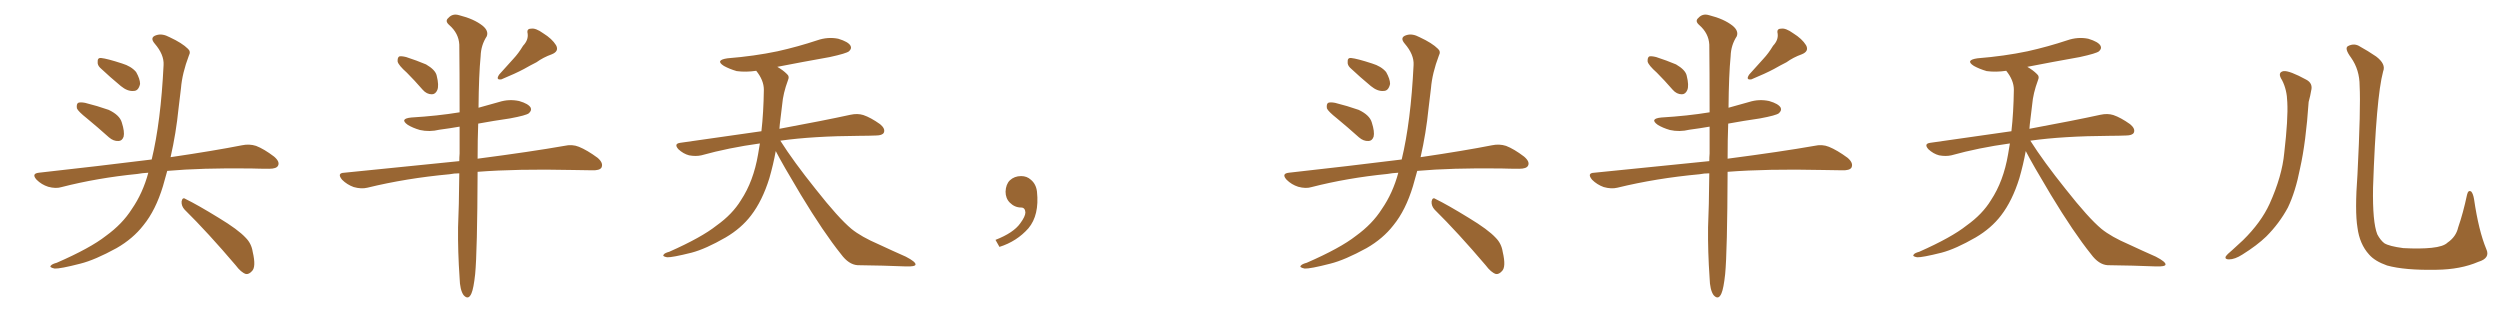 <svg xmlns="http://www.w3.org/2000/svg" xmlns:xlink="http://www.w3.org/1999/xlink" width="1200" height="150"><path fill="#996633" padding="10" d="M41.75 56.84L41.75 56.84Q37.50 53.47 36.91 52.00L36.91 52.00Q36.62 49.95 37.50 49.37L37.50 49.37Q38.53 48.93 40.87 49.37L40.87 49.37Q46.73 50.83 52.15 52.73L52.15 52.73Q57.42 55.22 58.45 58.74L58.45 58.74Q59.91 63.28 59.33 65.63L59.33 65.63Q58.59 67.68 56.84 67.68L56.84 67.68Q54.49 67.82 52.29 65.92L52.29 65.92Q46.73 60.94 41.75 56.84ZM48.05 32.52L48.05 32.52Q46.73 31.20 46.88 29.74L46.88 29.74Q46.73 27.69 48.49 27.83L48.49 27.83Q51.42 28.13 58.59 30.47L58.59 30.47Q62.99 31.79 65.33 34.57L65.33 34.57Q67.24 37.94 67.24 40.28L67.24 40.28Q66.50 43.65 64.16 43.65L64.16 43.65Q61.23 43.95 58.01 41.31L58.01 41.31Q52.88 37.06 48.05 32.52ZM71.19 82.91L71.19 82.91Q68.26 83.06 65.92 83.50L65.92 83.50Q46.73 85.40 29.59 89.79L29.59 89.79Q26.81 90.67 23.14 89.65L23.14 89.65Q19.92 88.62 17.58 86.28L17.58 86.28Q14.94 83.35 18.60 82.91L18.60 82.91Q47.61 79.69 72.36 76.61L72.36 76.61Q72.66 76.46 72.80 76.61L72.80 76.61Q77.20 58.45 78.52 31.20L78.52 31.20Q78.81 26.22 74.27 20.95L74.27 20.95Q71.63 17.87 75.15 16.85L75.15 16.85Q77.93 15.97 81.45 17.87L81.45 17.87Q87.45 20.65 90.23 23.44L90.23 23.44Q91.70 24.76 90.67 26.66L90.67 26.66Q87.45 35.16 86.87 42.33L86.87 42.33Q86.28 46.73 85.69 52.15L85.69 52.15Q84.52 63.87 81.88 75.44L81.88 75.44Q102.83 72.36 116.16 69.73L116.16 69.73Q119.68 68.99 122.90 70.02L122.90 70.02Q126.71 71.48 131.54 75.15L131.54 75.15Q134.47 77.64 133.45 79.54L133.45 79.54Q132.71 81.01 129.20 81.01L129.20 81.01Q124.95 81.01 120.41 80.86L120.41 80.86Q96.68 80.57 80.27 82.03L80.27 82.03Q79.25 85.69 78.22 89.36L78.22 89.36Q74.71 100.93 68.85 108.11L68.85 108.11Q63.87 114.55 55.96 119.09L55.96 119.09Q45.56 124.80 38.53 126.56L38.53 126.56Q28.86 129.05 26.22 128.91L26.22 128.91Q23.44 128.32 24.46 127.44L24.46 127.44Q25.05 126.71 27.25 126.12L27.25 126.12Q43.36 119.09 50.83 113.23L50.83 113.23Q58.74 107.52 63.28 100.34L63.28 100.34Q68.55 92.72 71.19 82.91ZM88.62 100.63L88.62 100.63L88.62 100.63Q87.01 98.88 87.16 96.68L87.16 96.68Q87.60 94.48 89.06 95.51L89.06 95.51Q94.78 98.29 105.03 104.59L105.03 104.59Q114.26 110.16 117.92 114.11L117.92 114.11Q120.70 116.89 121.29 120.85L121.29 120.85Q123.05 128.32 120.85 130.22L120.85 130.22Q119.53 131.69 118.07 131.54L118.07 131.54Q115.72 130.81 113.09 127.29L113.09 127.29Q99.76 111.62 88.62 100.63ZM195.26 34.86L195.26 34.86Q191.31 31.35 190.87 29.59L190.87 29.59Q190.72 27.69 191.60 27.10L191.60 27.10Q192.63 26.81 194.97 27.39L194.97 27.39Q199.95 29.00 204.49 30.91L204.49 30.91Q209.03 33.54 209.62 36.33L209.62 36.33Q210.79 41.02 209.91 43.21L209.91 43.21Q209.03 45.26 207.28 45.26L207.28 45.26Q204.79 45.26 202.88 43.07L202.88 43.07Q198.93 38.53 195.26 34.86ZM251.07 21.97L251.07 21.97Q253.71 19.19 253.27 16.11L253.27 16.11Q252.69 13.77 254.88 13.77L254.88 13.77Q257.08 13.33 260.74 15.97L260.74 15.97Q264.99 18.60 266.89 21.68L266.89 21.68Q268.51 24.61 264.84 26.07L264.84 26.07Q260.74 27.54 257.52 29.88L257.52 29.88Q254.59 31.35 251.51 33.11L251.51 33.11Q247.41 35.30 240.67 38.09L240.67 38.09Q237.74 38.53 239.65 35.74L239.65 35.74Q243.16 31.93 246.39 28.27L246.39 28.27Q248.88 25.63 251.07 21.97ZM220.46 83.20L220.46 83.20L220.46 83.20Q217.97 83.20 215.77 83.64L215.77 83.64Q194.97 85.55 176.37 90.09L176.37 90.09Q173.44 90.82 169.78 89.79L169.78 89.79Q166.55 88.62 164.21 86.28L164.21 86.28Q161.57 83.06 165.23 82.91L165.23 82.91Q194.97 79.98 220.46 77.34L220.46 77.34Q220.46 75.44 220.61 73.68L220.61 73.68Q220.61 66.65 220.61 60.79L220.61 60.79Q215.48 61.67 210.94 62.26L210.94 62.26Q206.10 63.43 201.56 62.40L201.56 62.40Q198.05 61.38 195.70 59.91L195.70 59.91Q191.60 56.98 197.46 56.40L197.46 56.40Q209.91 55.66 220.61 53.91L220.61 53.91Q220.61 33.25 220.46 21.39L220.46 21.39Q220.17 15.97 215.63 12.01L215.63 12.01Q213.43 10.11 215.19 8.64L215.19 8.64Q217.24 6.30 220.46 7.32L220.46 7.32Q227.49 9.08 231.59 12.30L231.59 12.30Q234.67 14.79 233.64 17.43L233.64 17.43Q230.86 21.68 230.71 26.95L230.71 26.95Q229.83 35.89 229.69 51.71L229.69 51.71Q234.67 50.39 239.65 48.93L239.65 48.93Q244.34 47.46 249.17 48.49L249.17 48.49Q253.71 49.80 254.74 51.71L254.74 51.71Q255.32 53.03 253.86 54.35L253.86 54.35Q252.69 55.37 244.78 56.84L244.78 56.84Q236.72 58.01 229.54 59.33L229.54 59.33Q229.25 66.94 229.25 76.17L229.25 76.17Q255.03 72.80 270.85 70.02L270.85 70.02Q274.66 69.14 277.88 70.46L277.88 70.46Q281.84 72.07 286.82 75.73L286.82 75.73Q289.75 78.22 288.72 80.42L288.72 80.42Q287.84 81.88 284.18 81.74L284.18 81.74Q279.64 81.74 274.66 81.59L274.66 81.59Q248.14 81.01 229.25 82.47L229.25 82.47Q229.10 120.85 228.08 131.54L228.08 131.54Q227.34 138.43 226.32 140.77L226.32 140.77Q224.85 144.29 222.51 141.65L222.51 141.65Q220.75 139.16 220.61 133.45L220.61 133.45Q219.73 120.70 219.87 109.13L219.87 109.13Q220.31 99.61 220.46 83.20ZM372.36 72.51L372.36 72.51L372.36 72.51Q371.19 78.96 369.29 85.55L369.29 85.55Q365.92 96.39 360.50 103.42L360.50 103.42Q355.81 109.57 348.34 113.96L348.34 113.96Q338.67 119.53 331.93 121.29L331.93 121.29Q322.56 123.63 320.21 123.49L320.21 123.49Q317.72 123.05 318.60 122.17L318.60 122.17Q319.04 121.44 321.24 120.85L321.24 120.85Q336.77 113.96 343.95 108.25L343.95 108.25Q351.56 102.83 355.66 96.09L355.66 96.09Q361.67 87.01 363.87 74.12L363.87 74.12Q364.31 71.48 364.75 68.85L364.75 68.85Q349.80 70.90 336.62 74.56L336.62 74.56Q333.98 75.15 330.76 74.56L330.76 74.56Q327.98 73.83 325.63 71.63L325.63 71.63Q323.29 68.99 326.51 68.55L326.51 68.55Q347.31 65.63 365.48 62.99L365.48 62.99Q366.50 54.05 366.65 43.07L366.65 43.07Q366.65 38.53 362.99 33.98L362.99 33.98Q358.01 34.72 353.61 34.13L353.61 34.13Q350.10 33.11 347.46 31.64L347.46 31.64Q343.07 28.86 349.22 27.98L349.22 27.98Q362.11 26.95 373.24 24.61L373.24 24.61Q383.06 22.41 392.29 19.34L392.29 19.34Q397.41 17.58 402.39 18.60L402.39 18.60Q407.23 20.07 408.25 21.97L408.25 21.97Q408.98 23.29 407.52 24.61L407.52 24.61Q406.35 25.63 398.29 27.39L398.29 27.39Q385.11 29.74 373.10 32.08L373.10 32.08Q375.88 33.69 377.64 35.45L377.64 35.45Q379.10 36.62 378.22 38.53L378.22 38.53Q375.88 44.82 375.44 50.24L375.44 50.24Q375 53.61 374.56 57.57L374.56 57.57Q374.27 59.62 374.12 61.82L374.12 61.82Q395.51 57.86 408.25 55.08L408.25 55.08Q411.62 54.35 414.40 55.22L414.40 55.22Q417.92 56.40 422.46 59.62L422.46 59.62Q425.10 61.82 424.22 63.72L424.22 63.72Q423.49 65.04 420.41 65.04L420.41 65.04Q416.89 65.19 412.94 65.19L412.94 65.19Q390.09 65.33 374.56 67.53L374.56 67.53Q380.86 77.49 391.55 90.82L391.55 90.82Q402.39 104.59 408.69 109.86L408.69 109.86Q413.38 113.67 421.88 117.33L421.88 117.33Q428.47 120.41 434.77 123.19L434.77 123.19Q439.60 125.68 439.45 127.00L439.45 127.00Q439.31 128.03 434.77 127.88L434.77 127.88Q424.07 127.44 411.62 127.29L411.62 127.29Q407.37 127.00 403.71 122.02L403.71 122.02Q395.36 111.62 384.38 93.46L384.38 93.46Q375.59 78.81 372.36 72.51ZM497.75 91.99L497.75 91.99L497.75 91.99Q498.93 103.27 493.65 109.57L493.65 109.57Q488.09 115.87 479.74 118.51L479.74 118.51L477.83 115.14Q486.47 111.77 489.70 107.23L489.70 107.23Q492.19 103.86 492.19 101.95L492.19 101.95Q492.04 99.61 490.14 99.61L490.14 99.61Q487.06 99.61 484.72 97.27L484.72 97.27Q482.67 95.21 482.67 91.99L482.67 91.99Q482.81 88.48 484.72 86.57L484.72 86.57Q486.91 84.52 490.14 84.52L490.14 84.52Q492.92 84.52 494.82 86.28L494.82 86.28Q497.31 88.33 497.75 91.99ZM641.75 56.84L641.75 56.84Q637.50 53.47 636.91 52.00L636.91 52.00Q636.62 49.95 637.50 49.37L637.50 49.37Q638.53 48.93 640.87 49.37L640.87 49.37Q646.73 50.83 652.15 52.73L652.15 52.73Q657.42 55.22 658.45 58.74L658.45 58.74Q659.91 63.28 659.33 65.63L659.33 65.63Q658.59 67.68 656.84 67.68L656.84 67.68Q654.49 67.82 652.29 65.92L652.29 65.92Q646.73 60.94 641.75 56.84ZM648.05 32.52L648.05 32.52Q646.73 31.20 646.88 29.74L646.88 29.74Q646.73 27.69 648.49 27.83L648.49 27.83Q651.42 28.13 658.59 30.47L658.59 30.47Q662.99 31.79 665.33 34.57L665.33 34.57Q667.24 37.94 667.24 40.28L667.24 40.28Q666.50 43.65 664.16 43.65L664.16 43.65Q661.23 43.95 658.01 41.31L658.01 41.31Q652.88 37.06 648.05 32.52ZM671.19 82.91L671.19 82.91Q668.26 83.06 665.92 83.50L665.92 83.50Q646.73 85.40 629.59 89.79L629.59 89.79Q626.81 90.67 623.14 89.65L623.14 89.65Q619.92 88.62 617.58 86.28L617.58 86.28Q614.94 83.35 618.60 82.91L618.60 82.91Q647.61 79.69 672.36 76.61L672.36 76.61Q672.66 76.46 672.80 76.61L672.80 76.61Q677.20 58.45 678.52 31.20L678.52 31.20Q678.81 26.22 674.27 20.95L674.27 20.95Q671.63 17.87 675.15 16.85L675.15 16.85Q677.93 15.97 681.45 17.87L681.45 17.87Q687.45 20.65 690.23 23.44L690.23 23.44Q691.70 24.76 690.67 26.66L690.67 26.66Q687.45 35.16 686.87 42.33L686.87 42.33Q686.28 46.73 685.69 52.15L685.69 52.15Q684.52 63.87 681.88 75.44L681.88 75.44Q702.83 72.36 716.16 69.73L716.16 69.73Q719.68 68.99 722.90 70.02L722.90 70.02Q726.71 71.48 731.54 75.15L731.54 75.15Q734.47 77.64 733.45 79.54L733.45 79.54Q732.71 81.01 729.20 81.01L729.20 81.01Q724.95 81.01 720.41 80.86L720.41 80.86Q696.68 80.57 680.27 82.03L680.27 82.03Q679.25 85.69 678.22 89.36L678.22 89.36Q674.71 100.93 668.85 108.11L668.85 108.11Q663.87 114.55 655.96 119.09L655.96 119.09Q645.56 124.80 638.53 126.56L638.53 126.56Q628.86 129.05 626.22 128.91L626.22 128.91Q623.44 128.32 624.46 127.44L624.46 127.44Q625.05 126.71 627.25 126.12L627.25 126.12Q643.36 119.09 650.83 113.23L650.83 113.23Q658.74 107.52 663.28 100.34L663.28 100.34Q668.55 92.72 671.19 82.91ZM688.62 100.63L688.62 100.63L688.62 100.63Q687.01 98.88 687.16 96.68L687.16 96.68Q687.60 94.48 689.06 95.51L689.06 95.51Q694.78 98.29 705.03 104.59L705.03 104.59Q714.26 110.16 717.92 114.11L717.92 114.11Q720.70 116.89 721.29 120.85L721.29 120.85Q723.05 128.32 720.85 130.22L720.85 130.22Q719.53 131.69 718.07 131.54L718.07 131.54Q715.72 130.81 713.09 127.29L713.09 127.29Q699.76 111.62 688.62 100.63ZM795.26 34.86L795.26 34.86Q791.31 31.35 790.87 29.59L790.87 29.59Q790.72 27.69 791.60 27.10L791.60 27.10Q792.63 26.81 794.97 27.39L794.97 27.39Q799.95 29.00 804.49 30.91L804.49 30.91Q809.03 33.54 809.62 36.33L809.62 36.33Q810.79 41.02 809.91 43.21L809.91 43.21Q809.03 45.26 807.28 45.26L807.28 45.26Q804.79 45.26 802.88 43.07L802.88 43.07Q798.93 38.53 795.26 34.86ZM851.07 21.97L851.07 21.97Q853.71 19.19 853.27 16.11L853.27 16.11Q852.69 13.77 854.88 13.77L854.88 13.77Q857.08 13.33 860.74 15.97L860.74 15.97Q864.99 18.60 866.89 21.68L866.89 21.68Q868.51 24.61 864.84 26.07L864.84 26.07Q860.74 27.54 857.52 29.88L857.52 29.88Q854.59 31.35 851.51 33.11L851.51 33.11Q847.41 35.30 840.67 38.09L840.67 38.09Q837.74 38.53 839.65 35.74L839.65 35.74Q843.16 31.93 846.39 28.27L846.39 28.27Q848.88 25.63 851.07 21.97ZM820.46 83.20L820.46 83.20L820.46 83.20Q817.97 83.20 815.77 83.64L815.77 83.64Q794.97 85.55 776.37 90.09L776.37 90.09Q773.44 90.82 769.78 89.79L769.78 89.79Q766.55 88.62 764.21 86.28L764.21 86.28Q761.57 83.06 765.23 82.91L765.23 82.91Q794.97 79.98 820.46 77.34L820.46 77.34Q820.46 75.44 820.61 73.68L820.61 73.68Q820.61 66.65 820.61 60.79L820.61 60.79Q815.48 61.67 810.94 62.26L810.94 62.26Q806.10 63.43 801.56 62.40L801.56 62.40Q798.05 61.38 795.70 59.91L795.70 59.91Q791.60 56.98 797.46 56.40L797.46 56.40Q809.91 55.66 820.61 53.91L820.61 53.91Q820.61 33.25 820.46 21.39L820.46 21.39Q820.17 15.97 815.63 12.01L815.63 12.01Q813.43 10.11 815.19 8.64L815.19 8.64Q817.24 6.30 820.46 7.32L820.46 7.32Q827.49 9.08 831.59 12.30L831.59 12.30Q834.67 14.79 833.64 17.43L833.64 17.43Q830.86 21.68 830.71 26.95L830.71 26.95Q829.83 35.89 829.69 51.71L829.69 51.71Q834.67 50.39 839.65 48.93L839.65 48.93Q844.34 47.46 849.17 48.49L849.17 48.49Q853.71 49.80 854.74 51.71L854.74 51.71Q855.32 53.03 853.86 54.35L853.86 54.35Q852.69 55.37 844.78 56.84L844.78 56.84Q836.72 58.01 829.54 59.33L829.54 59.33Q829.25 66.94 829.25 76.17L829.25 76.17Q855.03 72.80 870.85 70.02L870.85 70.02Q874.66 69.14 877.88 70.46L877.88 70.46Q881.84 72.07 886.82 75.73L886.82 75.73Q889.75 78.22 888.72 80.42L888.72 80.42Q887.84 81.88 884.18 81.74L884.18 81.74Q879.64 81.74 874.66 81.59L874.66 81.59Q848.14 81.01 829.25 82.47L829.25 82.47Q829.10 120.85 828.08 131.54L828.08 131.54Q827.34 138.43 826.32 140.77L826.32 140.77Q824.85 144.29 822.51 141.65L822.51 141.65Q820.75 139.16 820.61 133.45L820.61 133.45Q819.73 120.70 819.87 109.13L819.87 109.13Q820.31 99.61 820.46 83.20ZM972.36 72.51L972.36 72.51L972.36 72.51Q971.19 78.96 969.29 85.55L969.29 85.55Q965.92 96.39 960.50 103.42L960.50 103.42Q955.81 109.57 948.34 113.96L948.34 113.96Q938.67 119.53 931.93 121.29L931.93 121.29Q922.56 123.63 920.21 123.49L920.21 123.49Q917.72 123.05 918.60 122.17L918.60 122.17Q919.04 121.44 921.24 120.85L921.24 120.85Q936.77 113.96 943.95 108.25L943.95 108.25Q951.56 102.83 955.66 96.09L955.66 96.09Q961.67 87.01 963.87 74.12L963.87 74.12Q964.31 71.48 964.75 68.85L964.75 68.85Q949.80 70.90 936.62 74.56L936.62 74.56Q933.98 75.15 930.76 74.56L930.76 74.56Q927.98 73.83 925.63 71.63L925.63 71.63Q923.29 68.99 926.51 68.55L926.51 68.55Q947.31 65.63 965.48 62.99L965.48 62.99Q966.50 54.05 966.65 43.07L966.65 43.07Q966.65 38.53 962.99 33.98L962.99 33.98Q958.01 34.72 953.61 34.13L953.61 34.13Q950.10 33.11 947.46 31.64L947.46 31.64Q943.07 28.86 949.22 27.98L949.22 27.98Q962.11 26.95 973.24 24.61L973.24 24.61Q983.06 22.41 992.29 19.34L992.29 19.34Q997.41 17.58 1002.39 18.60L1002.39 18.60Q1007.23 20.07 1008.25 21.97L1008.25 21.97Q1008.98 23.29 1007.52 24.61L1007.52 24.61Q1006.35 25.63 998.29 27.39L998.29 27.39Q985.11 29.74 973.10 32.08L973.10 32.08Q975.88 33.69 977.64 35.45L977.64 35.45Q979.10 36.62 978.22 38.53L978.22 38.53Q975.88 44.82 975.44 50.24L975.44 50.24Q975 53.61 974.56 57.57L974.56 57.57Q974.27 59.62 974.12 61.82L974.12 61.82Q995.51 57.86 1008.25 55.08L1008.25 55.08Q1011.62 54.35 1014.40 55.22L1014.40 55.22Q1017.92 56.40 1022.46 59.62L1022.46 59.62Q1025.10 61.82 1024.22 63.72L1024.22 63.72Q1023.49 65.04 1020.41 65.04L1020.41 65.04Q1016.89 65.19 1012.94 65.19L1012.94 65.19Q990.09 65.33 974.56 67.53L974.56 67.53Q980.86 77.49 991.55 90.82L991.55 90.82Q1002.39 104.59 1008.69 109.86L1008.69 109.86Q1013.38 113.67 1021.88 117.33L1021.88 117.33Q1028.47 120.41 1034.77 123.19L1034.77 123.19Q1039.60 125.68 1039.45 127.00L1039.45 127.00Q1039.31 128.03 1034.77 127.88L1034.77 127.88Q1024.07 127.44 1011.62 127.29L1011.62 127.29Q1007.37 127.00 1003.71 122.02L1003.71 122.02Q995.36 111.62 984.38 93.46L984.38 93.46Q975.59 78.81 972.36 72.51ZM1095.41 38.53L1095.41 38.53Q1092.92 34.72 1096.14 34.13L1096.14 34.13Q1098.93 33.84 1106.98 38.23L1106.98 38.23Q1110.35 39.99 1109.33 43.65L1109.33 43.65Q1109.03 45.70 1108.15 48.93L1108.15 48.93Q1106.84 68.26 1104.05 80.71L1104.05 80.71Q1101.86 91.99 1098.19 99.61L1098.19 99.61Q1094.09 107.23 1087.79 113.53L1087.79 113.53Q1083.40 117.77 1076.37 122.17L1076.37 122.17Q1072.71 124.51 1069.92 124.51L1069.92 124.51Q1067.87 124.51 1068.31 123.19L1068.31 123.19Q1069.04 122.02 1071.39 120.12L1071.39 120.12Q1073.88 117.92 1076.66 115.28L1076.66 115.28Q1085.30 106.79 1089.40 97.85L1089.40 97.85Q1095.41 84.52 1096.44 73.39L1096.44 73.39Q1098.34 56.98 1097.90 49.07L1097.90 49.07Q1097.75 43.07 1095.41 38.53ZM1193.41 119.53L1193.41 119.53L1193.41 119.53Q1195.46 123.93 1189.60 125.68L1189.60 125.68Q1181.10 129.35 1169.53 129.49L1169.53 129.49Q1154.30 129.79 1145.80 127.44L1145.80 127.44Q1139.94 125.39 1137.16 122.17L1137.16 122.17Q1132.62 117.19 1131.59 109.28L1131.59 109.28Q1130.27 101.37 1131.59 83.64L1131.59 83.64Q1133.20 51.71 1132.62 41.16L1132.62 41.16Q1132.62 33.54 1128.52 27.69L1128.52 27.69Q1125.15 23.14 1127.05 22.12L1127.05 22.12Q1130.13 20.51 1132.91 22.41L1132.91 22.41Q1136.43 24.32 1140.53 27.10L1140.53 27.10Q1145.36 30.76 1143.90 34.28L1143.90 34.28Q1140.53 46.88 1139.06 90.09L1139.06 90.09Q1138.77 106.64 1141.11 112.50L1141.11 112.50Q1142.58 115.28 1144.48 116.75L1144.48 116.75Q1146.83 118.21 1153.56 119.09L1153.56 119.09Q1161.77 119.53 1167.19 118.95L1167.19 118.95Q1172.90 118.36 1174.80 116.46L1174.80 116.46Q1178.91 113.67 1179.93 109.13L1179.93 109.13Q1182.28 102.39 1184.18 93.46L1184.18 93.46Q1184.77 90.97 1186.23 91.99L1186.23 91.99Q1187.11 93.02 1187.55 95.65L1187.55 95.65Q1189.75 110.74 1193.41 119.53Z"/></svg>